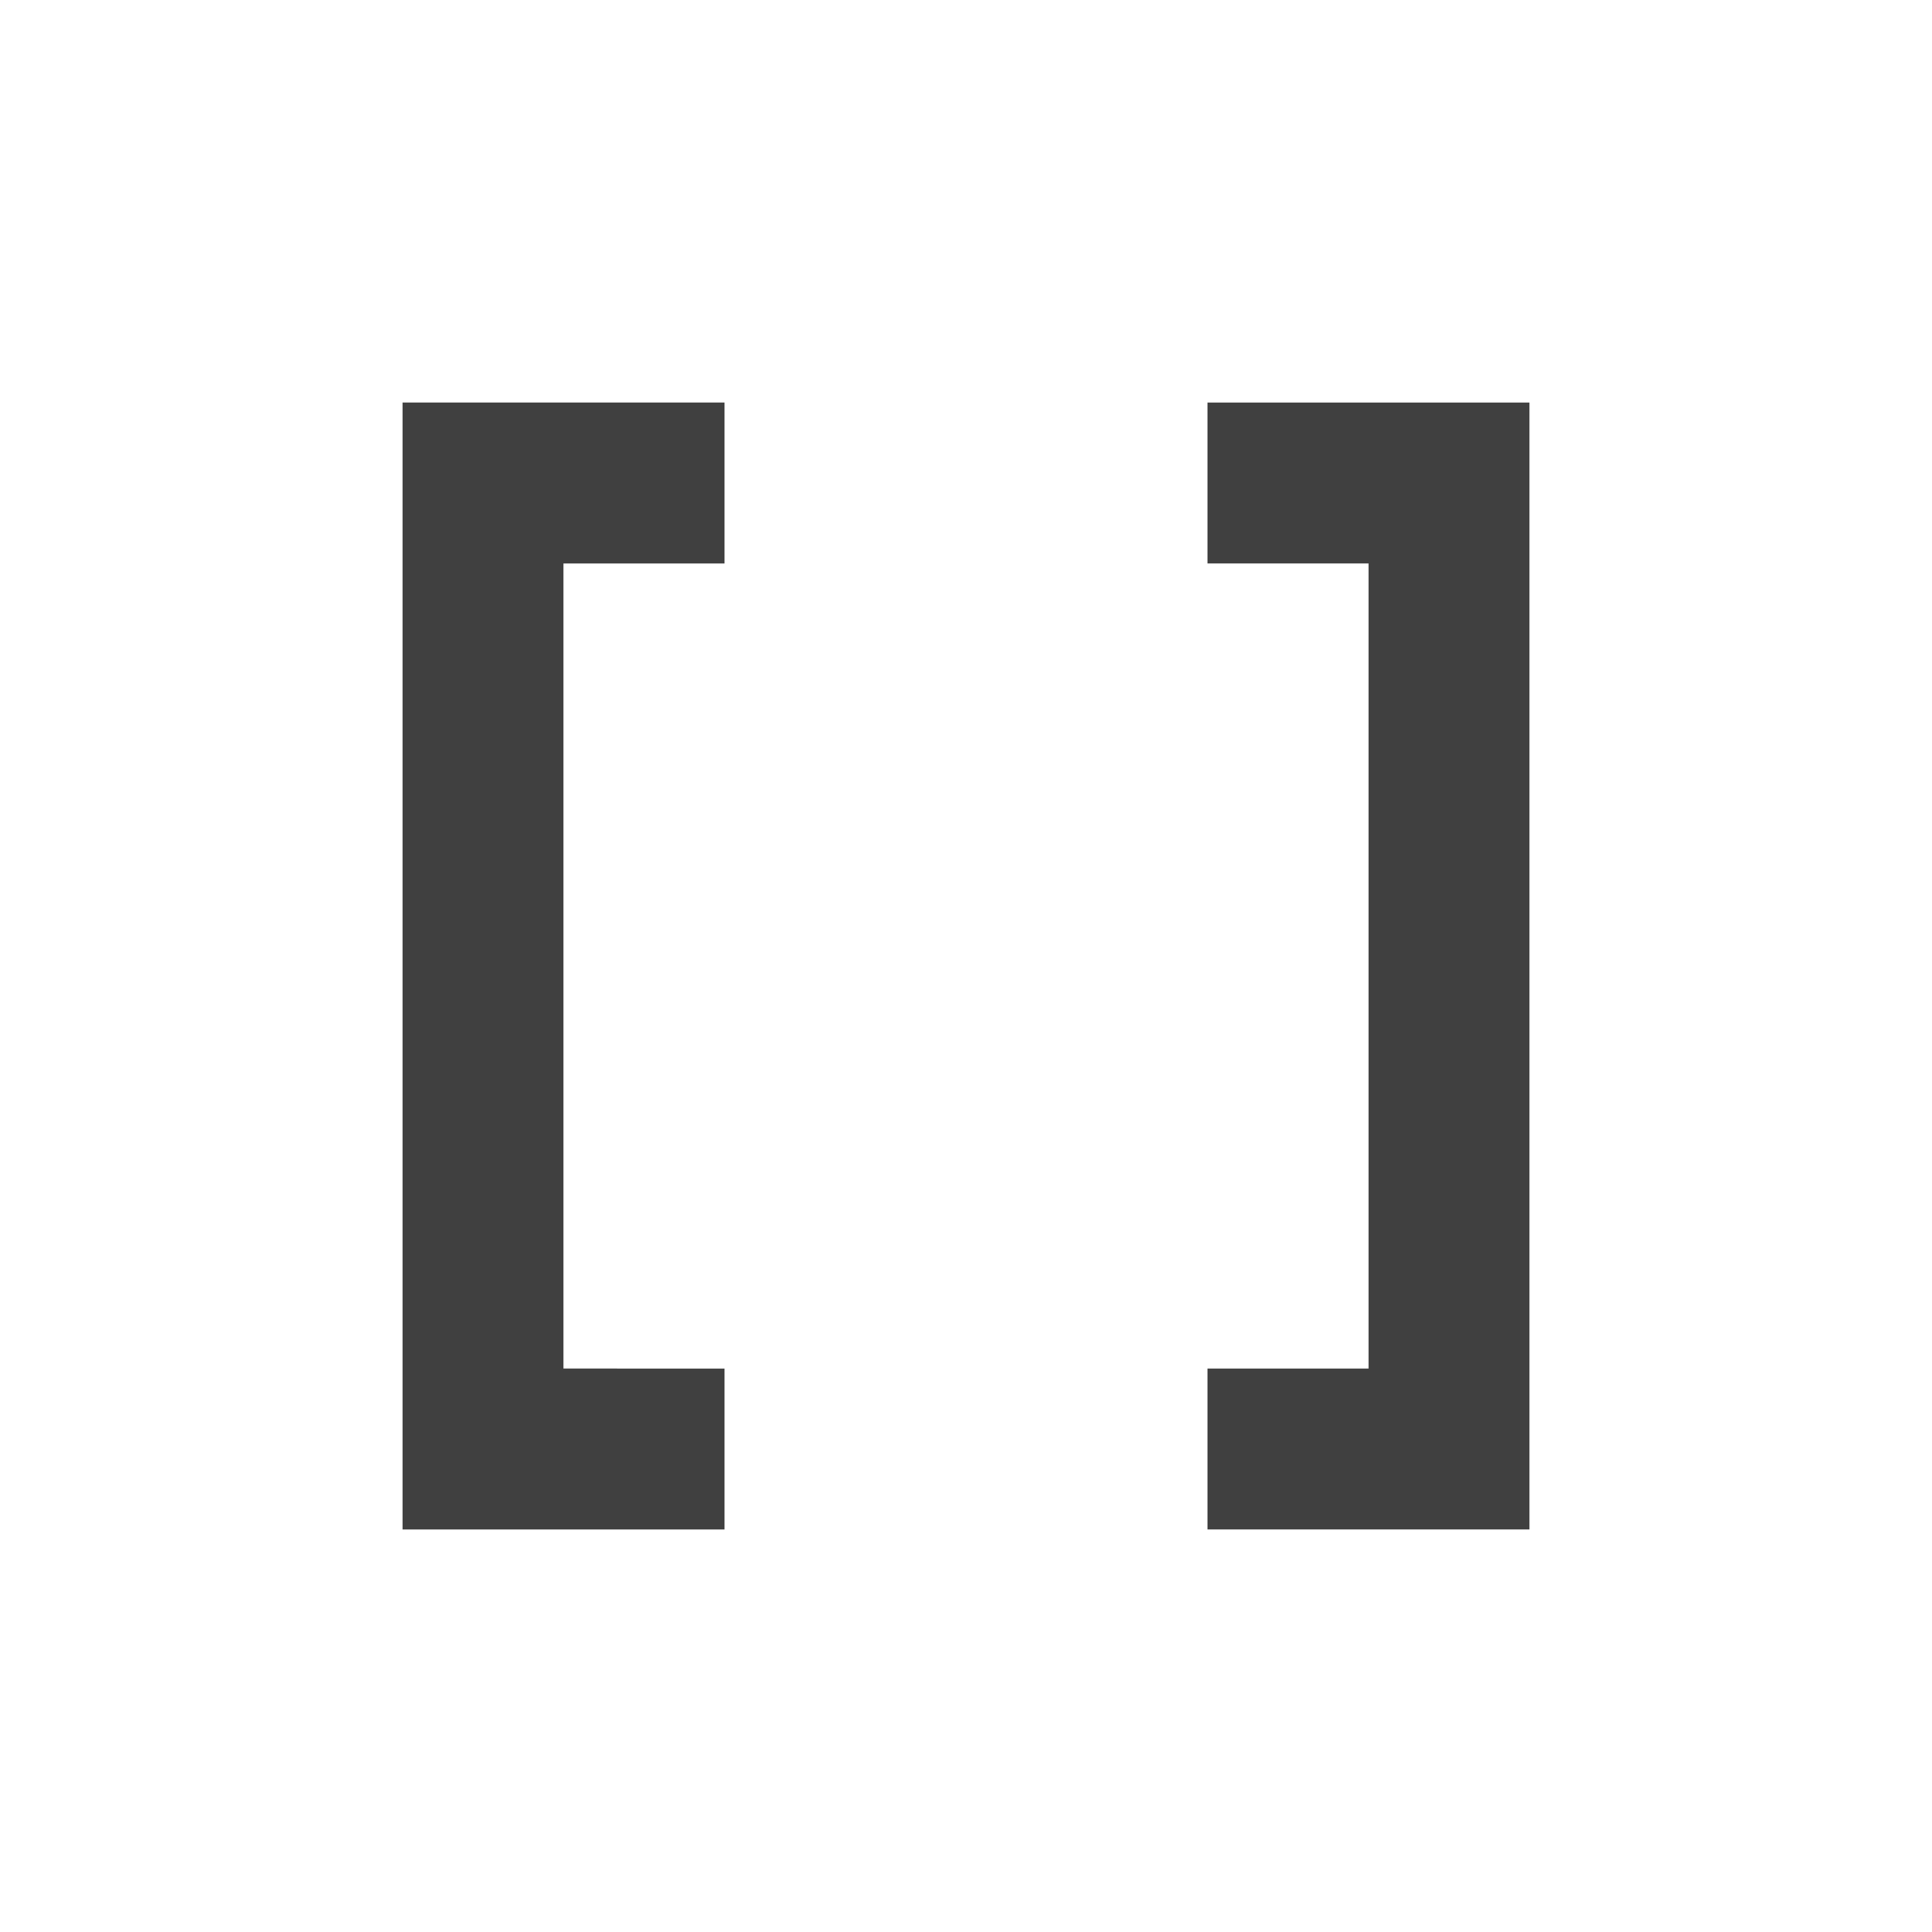 <?xml version="1.0" encoding="iso-8859-1"?>
<!-- Generator: Adobe Illustrator 15.1.0, SVG Export Plug-In . SVG Version: 6.00 Build 0)  -->
<!DOCTYPE svg PUBLIC "-//W3C//DTD SVG 1.1//EN" "http://www.w3.org/Graphics/SVG/1.1/DTD/svg11.dtd">
<svg version="1.1" xmlns="http://www.w3.org/2000/svg" xmlns:xlink="http://www.w3.org/1999/xlink" x="0px" y="0px" width="24px"
	 height="24px" viewBox="0 0 24 24" style="enable-background:new 0 0 24 24;" xml:space="preserve">
<g id="Icons" style="opacity:0.75;">
	<g id="source">
		<path id="open" style="fill-rule:evenodd;clip-rule:evenodd;" d="M5,19h4v-2H7V7h2V5H5V19z"/>
		<path id="close_1_" style="fill-rule:evenodd;clip-rule:evenodd;" d="M19,19h-4v-2h2V7h-2V5h4V19z"/>
	</g>
</g>
<g id="Guides" style="display:none;">
</g>
</svg>
